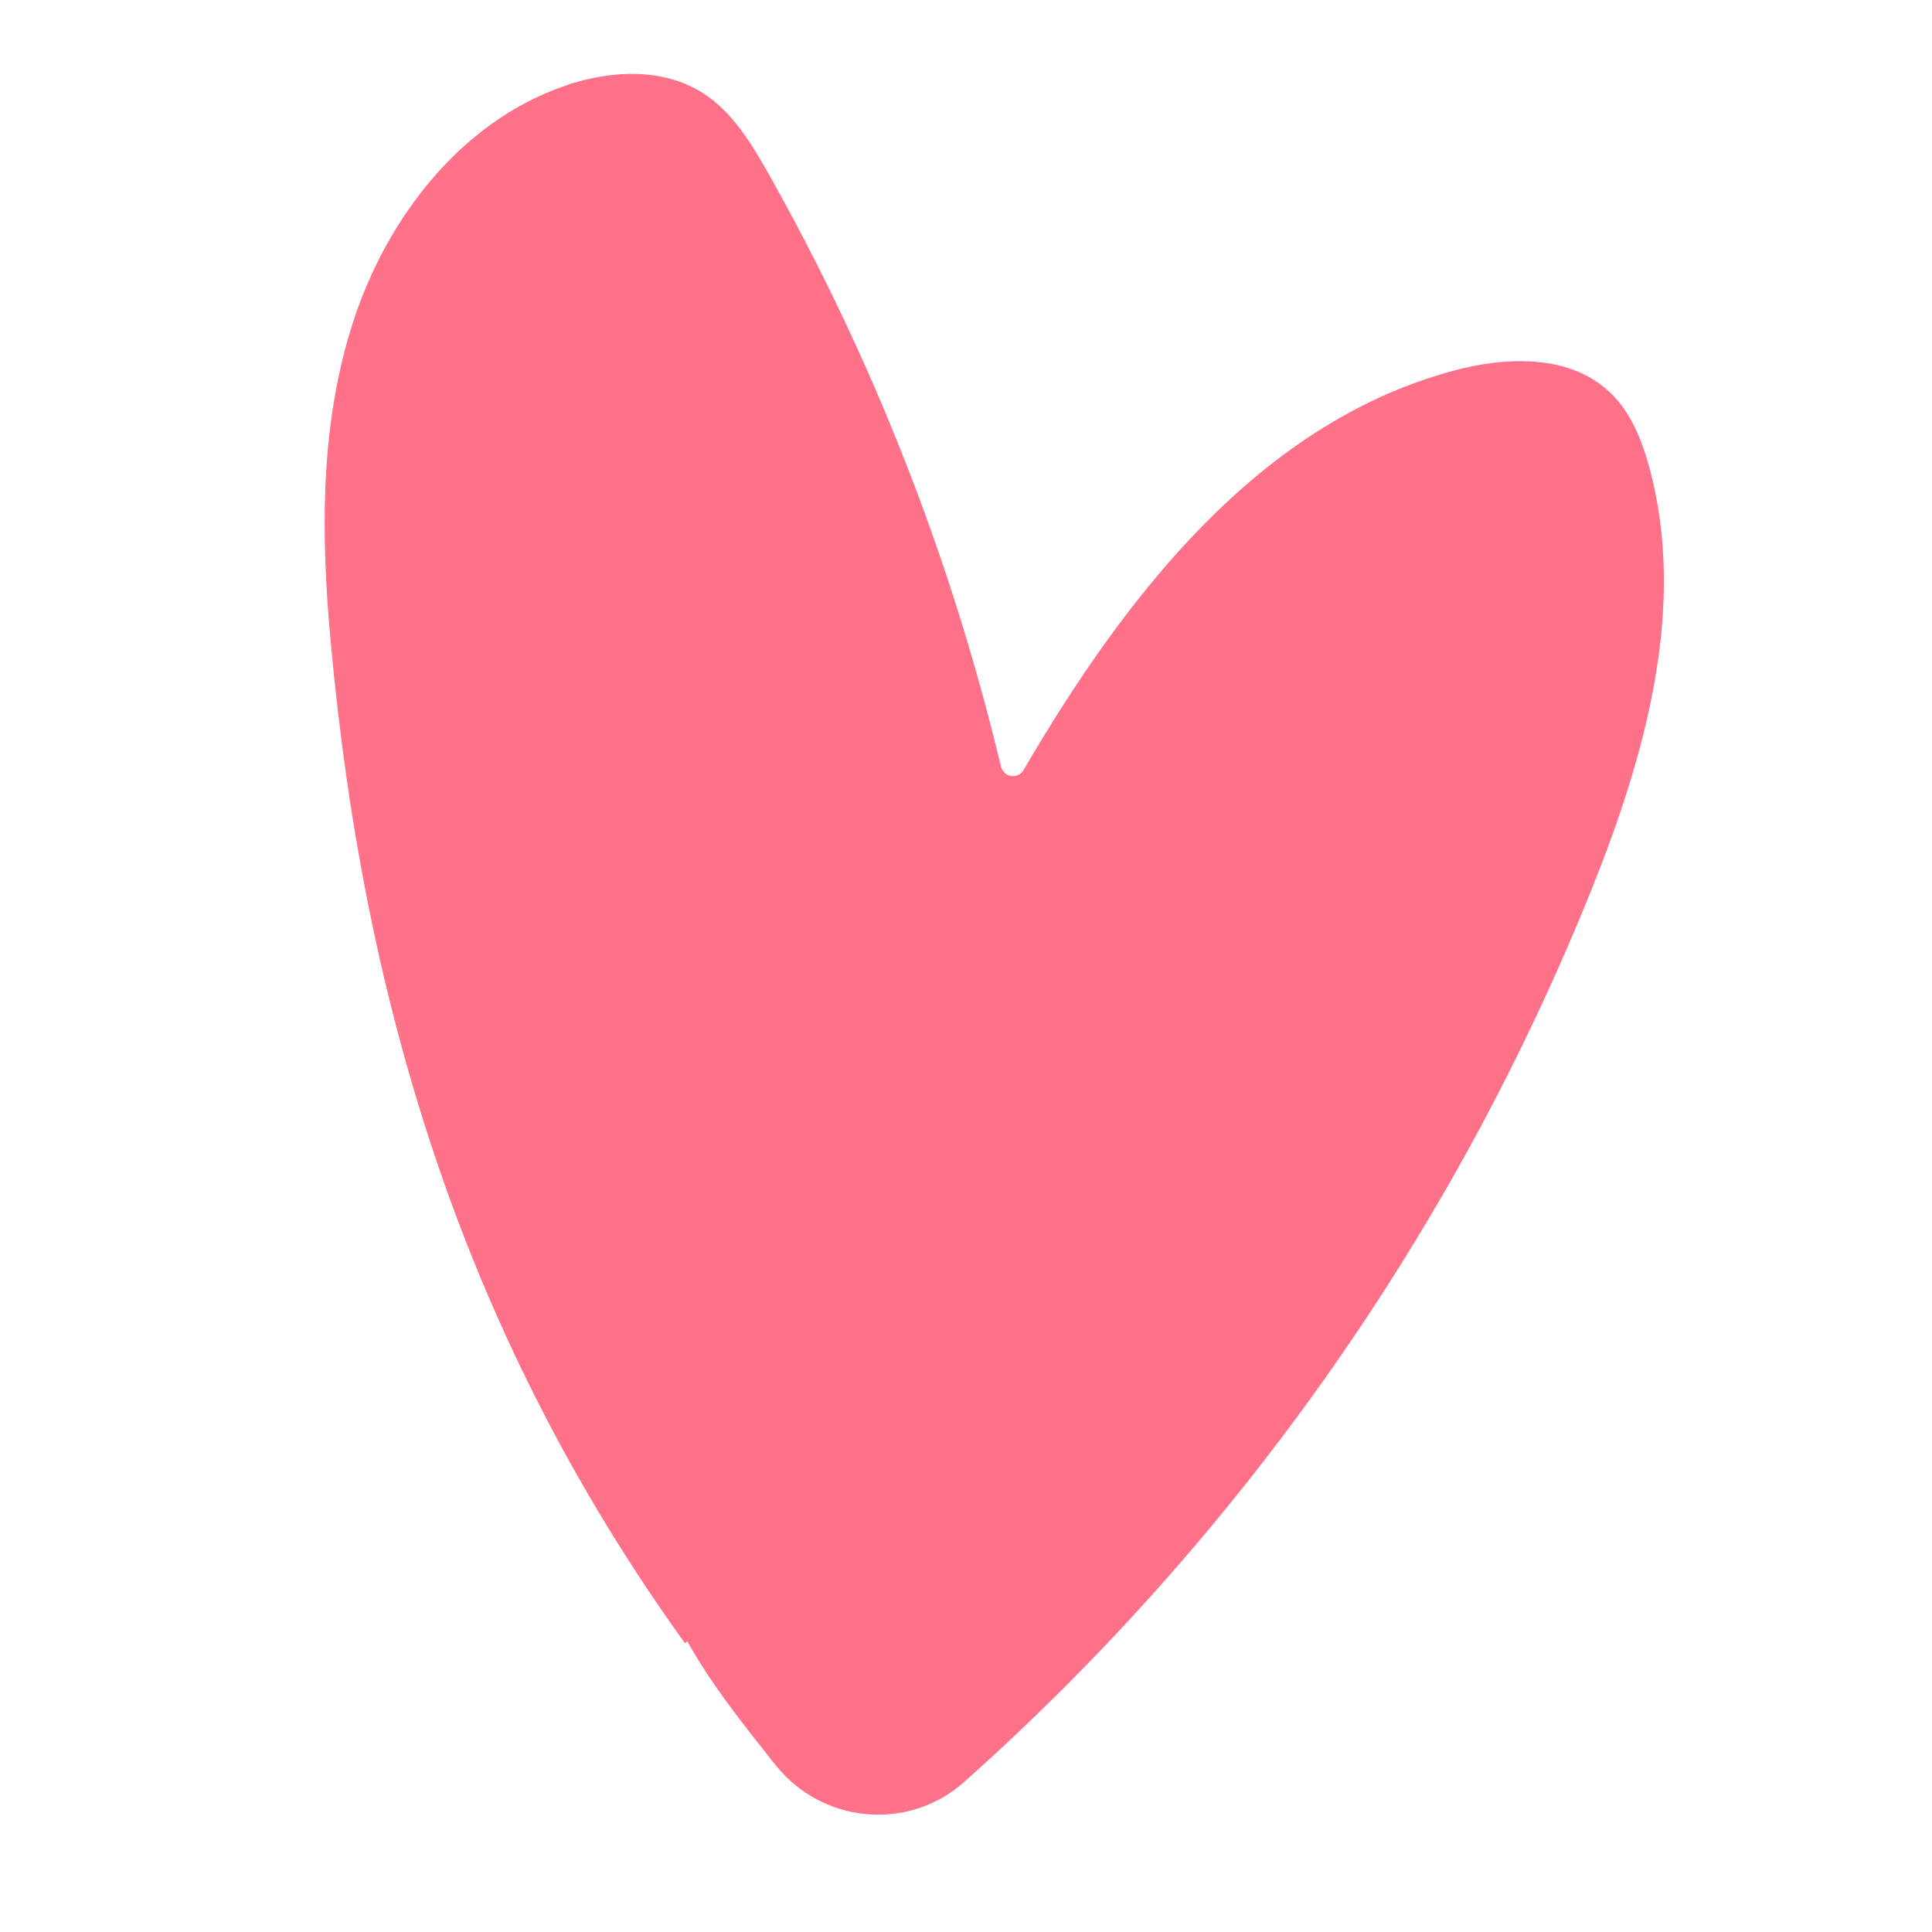 <?xml version="1.0" encoding="UTF-8"?>
<svg data-bbox="136.115 30.987 561.482 729.817" height="1080" viewBox="0 0 810 810" width="1080" xmlns="http://www.w3.org/2000/svg" data-type="color">
    <g>
        <path d="M287.16 688.93c-91.086-126.61-134.355-264.504-148.5-419.735-4.207-45.293-4.547-91.761 9.598-134.863s44.785-82.836 87.55-97.988c19.196-6.907 41.755-8.25 58.93 2.691 12.121 7.746 20.035 20.711 27.106 33.168 44.113 78.125 76.945 161.969 97.82 249.184.676 2.695 3.367 4.547 6.23 3.87 1.348-.335 2.524-1.175 3.2-2.355 42.765-73.238 98.664-145.3 179.816-167.355 22.727-6.23 49.836-7.07 66.504 9.426 8.418 8.082 12.797 19.363 15.996 30.644 15.992 58.59-1.515 120.887-24.078 177.121-57.582 143.282-147.488 271.239-262.82 374.11-22.395 20.207-56.907 18.183-77.114-4.207-.671-.844-1.515-1.684-2.187-2.528-13.469-17.004-27.106-34.008-37.04-52.023" fill="#ff7089" data-color="1"/>
    </g>
</svg>
